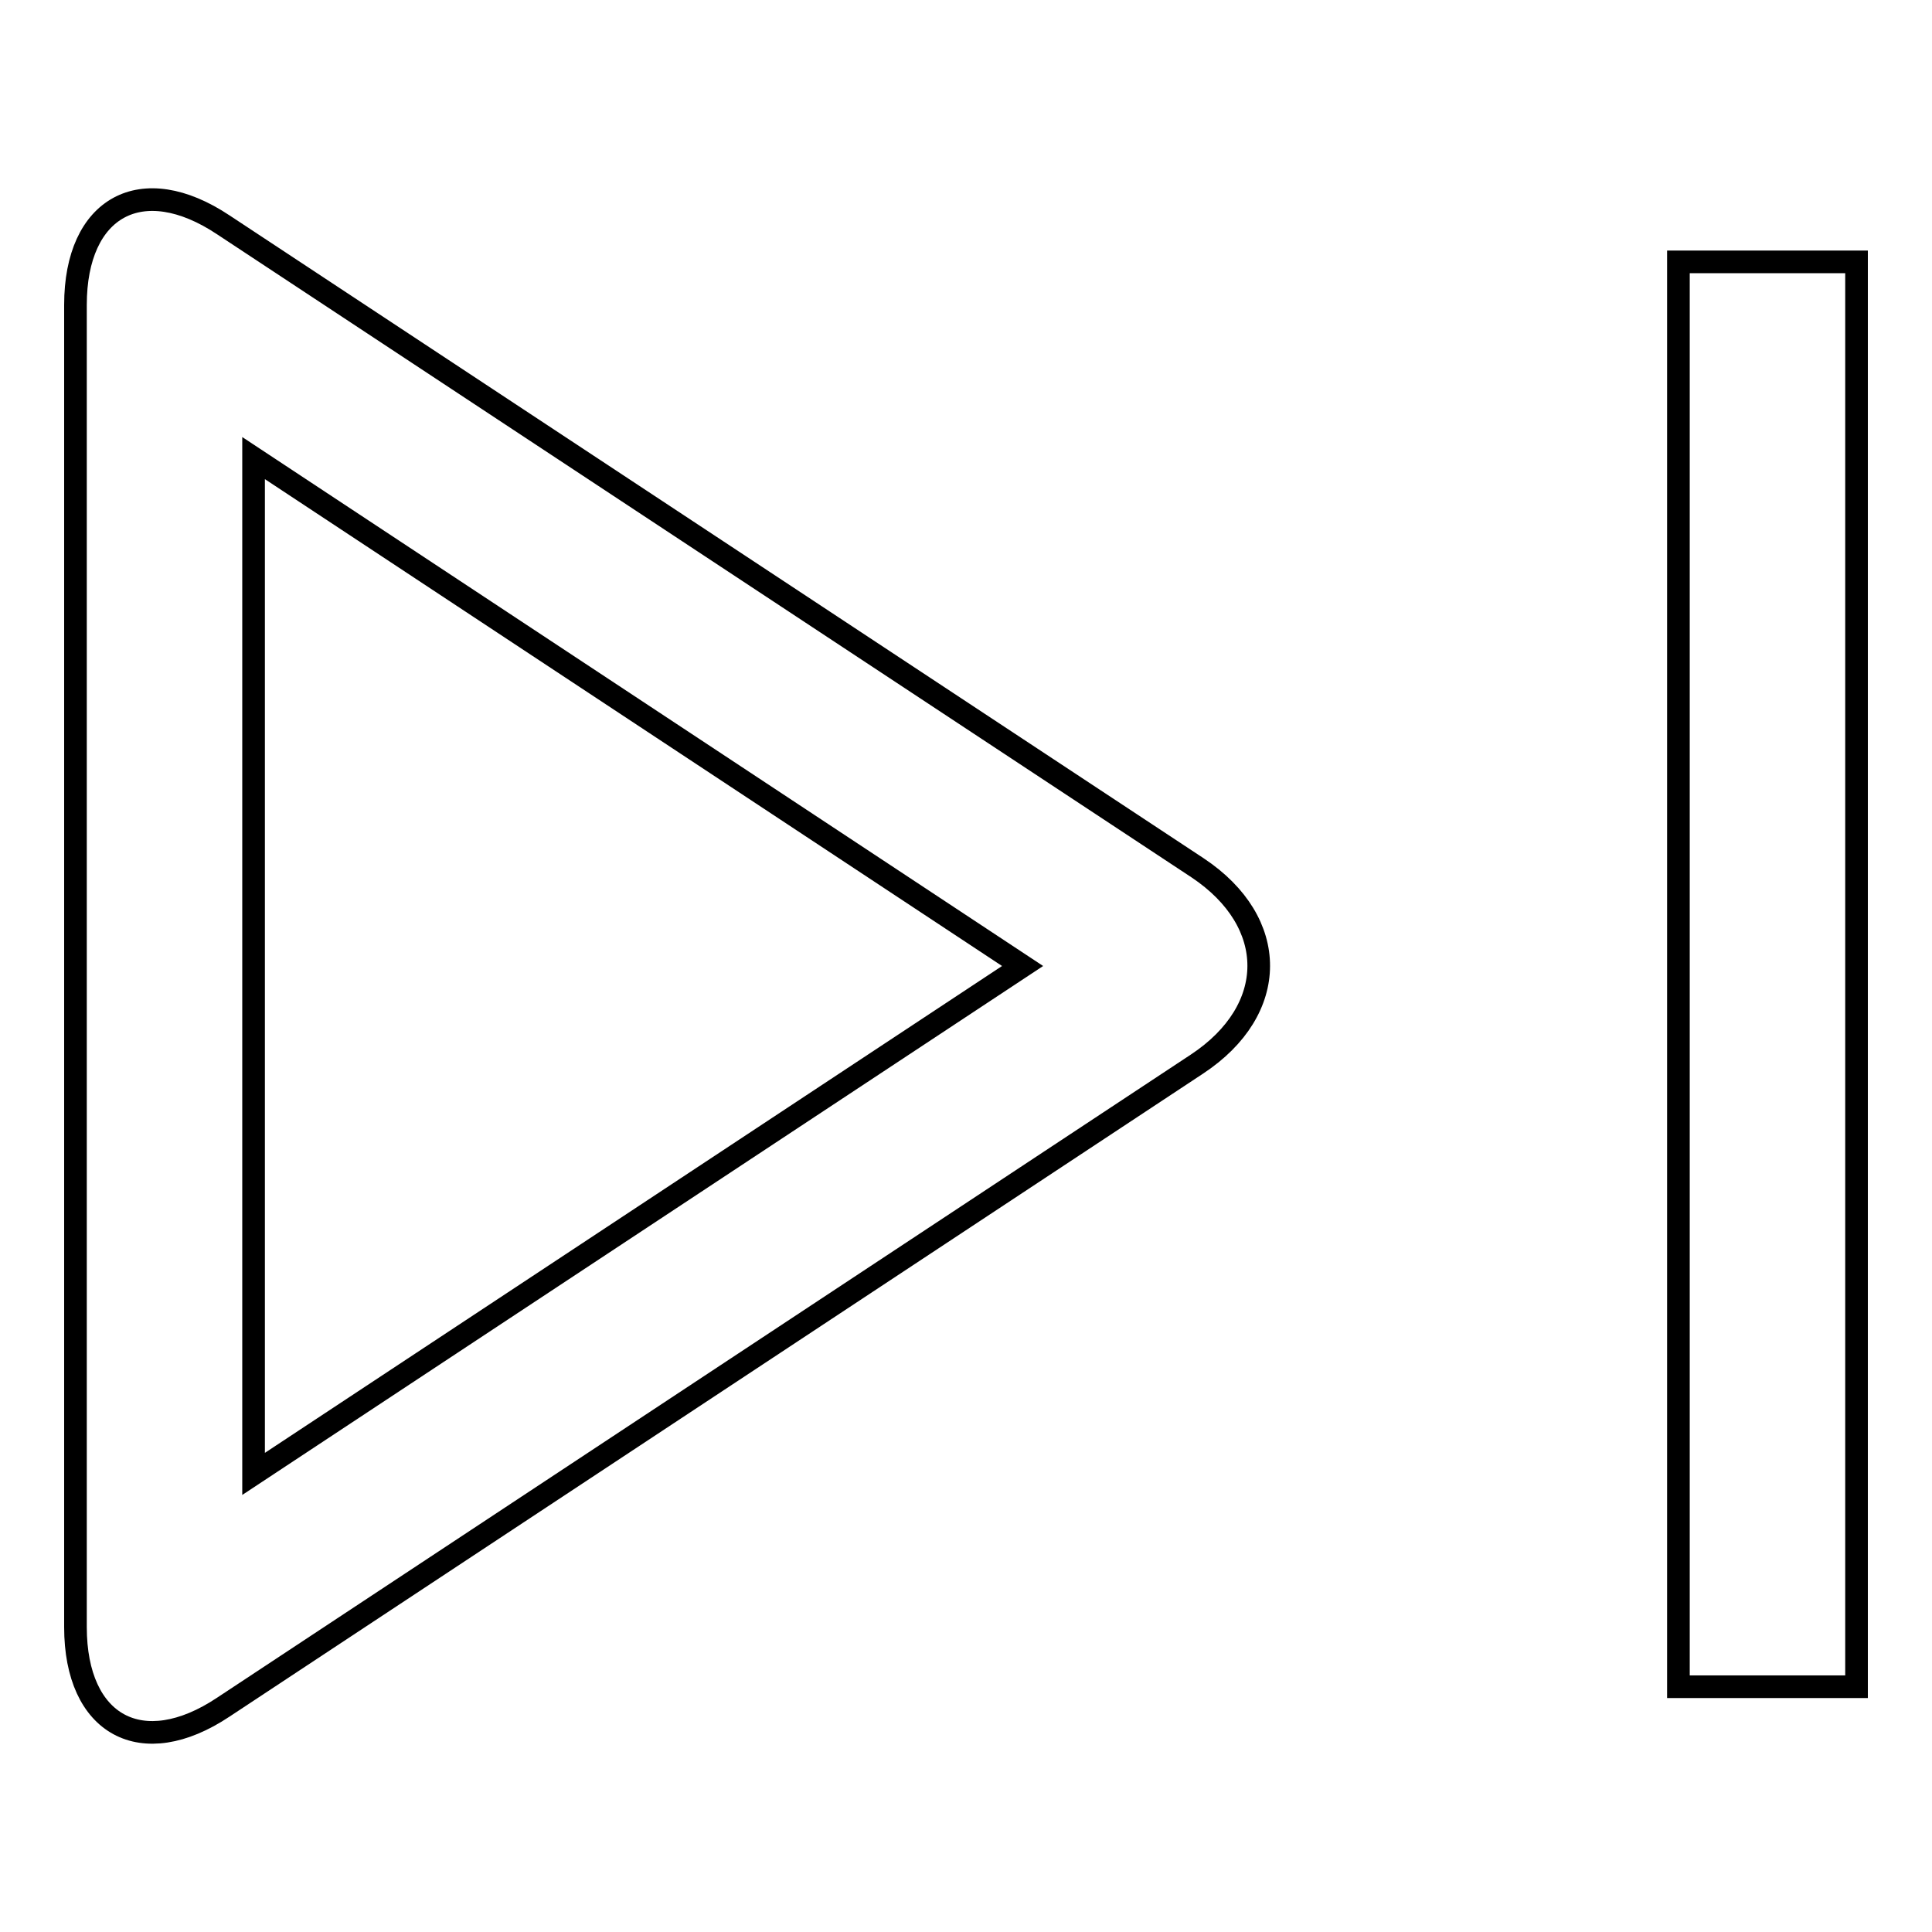 <?xml version="1.0" encoding="utf-8"?>
<!-- Svg Vector Icons : http://www.onlinewebfonts.com/icon -->
<!DOCTYPE svg PUBLIC "-//W3C//DTD SVG 1.1//EN" "http://www.w3.org/Graphics/SVG/1.1/DTD/svg11.dtd">
<svg version="1.1" xmlns="http://www.w3.org/2000/svg" xmlns:xlink="http://www.w3.org/1999/xlink" x="0px" y="0px" viewBox="0 0 256 256" enable-background="new 0 0 256 256" xml:space="preserve">
<g><g><path stroke-width="3" fill-opacity="0" stroke="#000000"  d="M158.7,115L29.6,29.8C18.8,22.6,10,27.4,10,40.4v175.2c0,13,8.8,17.8,19.6,10.6l129-85.2C169.5,133.8,169.5,122.2,158.7,115z M33.6,195.3V60.7L135.5,128L33.6,195.3z"/><path stroke-width="3" fill-opacity="0" stroke="#000000"  d="M222.4,34.7H246v188.8h-23.6V34.7z"/></g></g>
</svg>